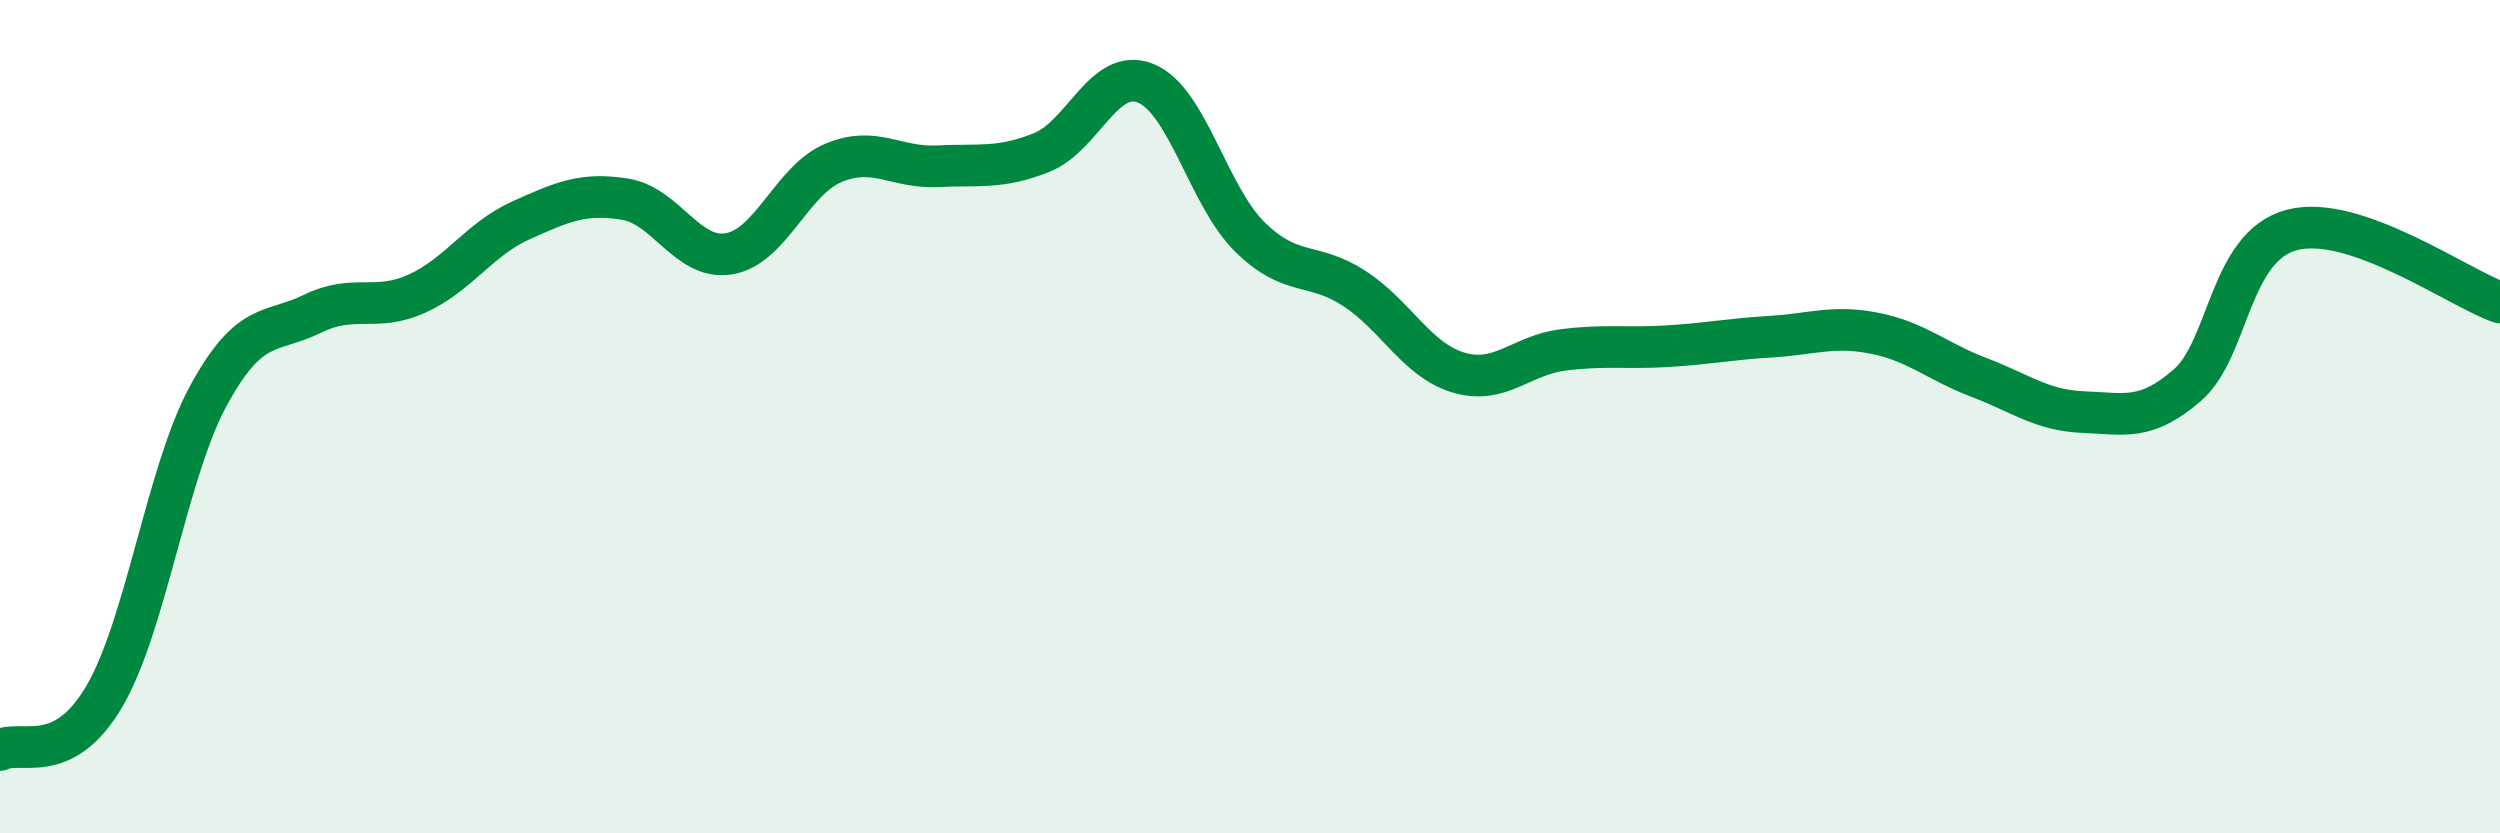 
    <svg width="60" height="20" viewBox="0 0 60 20" xmlns="http://www.w3.org/2000/svg">
      <path
        d="M 0,18 C 0.5,17.74 1.5,18.42 2.5,16.72 C 3.5,15.02 4,11.34 5,9.5 C 6,7.66 6.5,8.02 7.5,7.53 C 8.5,7.04 9,7.5 10,7.05 C 11,6.6 11.5,5.74 12.5,5.29 C 13.5,4.84 14,4.62 15,4.78 C 16,4.94 16.5,6.26 17.5,6.09 C 18.5,5.92 19,4.33 20,3.91 C 21,3.49 21.5,4.04 22.5,3.99 C 23.5,3.94 24,4.06 25,3.66 C 26,3.26 26.5,1.59 27.5,2 C 28.5,2.41 29,4.71 30,5.69 C 31,6.67 31.5,6.27 32.5,6.92 C 33.5,7.57 34,8.64 35,8.94 C 36,9.24 36.5,8.53 37.5,8.4 C 38.5,8.27 39,8.37 40,8.31 C 41,8.25 41.5,8.14 42.5,8.08 C 43.5,8.02 44,7.8 45,8 C 46,8.2 46.5,8.68 47.5,9.06 C 48.5,9.44 49,9.85 50,9.89 C 51,9.93 51.5,10.11 52.5,9.24 C 53.5,8.37 53.5,5.92 55,5.52 C 56.5,5.12 59,6.91 60,7.26L60 20L0 20Z"
        fill="#008740"
        opacity="0.1"
        stroke-linecap="round"
        stroke-linejoin="round"
      />
      <path
        d="M 0,18 C 0.5,17.74 1.5,18.42 2.5,16.72 C 3.5,15.02 4,11.34 5,9.5 C 6,7.66 6.5,8.02 7.5,7.53 C 8.5,7.04 9,7.5 10,7.05 C 11,6.6 11.5,5.74 12.5,5.29 C 13.5,4.84 14,4.62 15,4.78 C 16,4.94 16.5,6.26 17.5,6.09 C 18.5,5.92 19,4.33 20,3.91 C 21,3.49 21.5,4.04 22.5,3.99 C 23.5,3.94 24,4.06 25,3.66 C 26,3.26 26.5,1.59 27.5,2 C 28.5,2.41 29,4.71 30,5.69 C 31,6.67 31.5,6.27 32.5,6.92 C 33.5,7.57 34,8.64 35,8.94 C 36,9.24 36.5,8.53 37.5,8.4 C 38.5,8.27 39,8.37 40,8.31 C 41,8.25 41.5,8.14 42.5,8.08 C 43.5,8.02 44,7.8 45,8 C 46,8.2 46.5,8.68 47.5,9.06 C 48.5,9.44 49,9.85 50,9.89 C 51,9.93 51.5,10.11 52.5,9.24 C 53.5,8.37 53.5,5.92 55,5.52 C 56.5,5.12 59,6.91 60,7.26"
        stroke="#008740"
        stroke-width="1"
        fill="none"
        stroke-linecap="round"
        stroke-linejoin="round"
      />
    </svg>
  